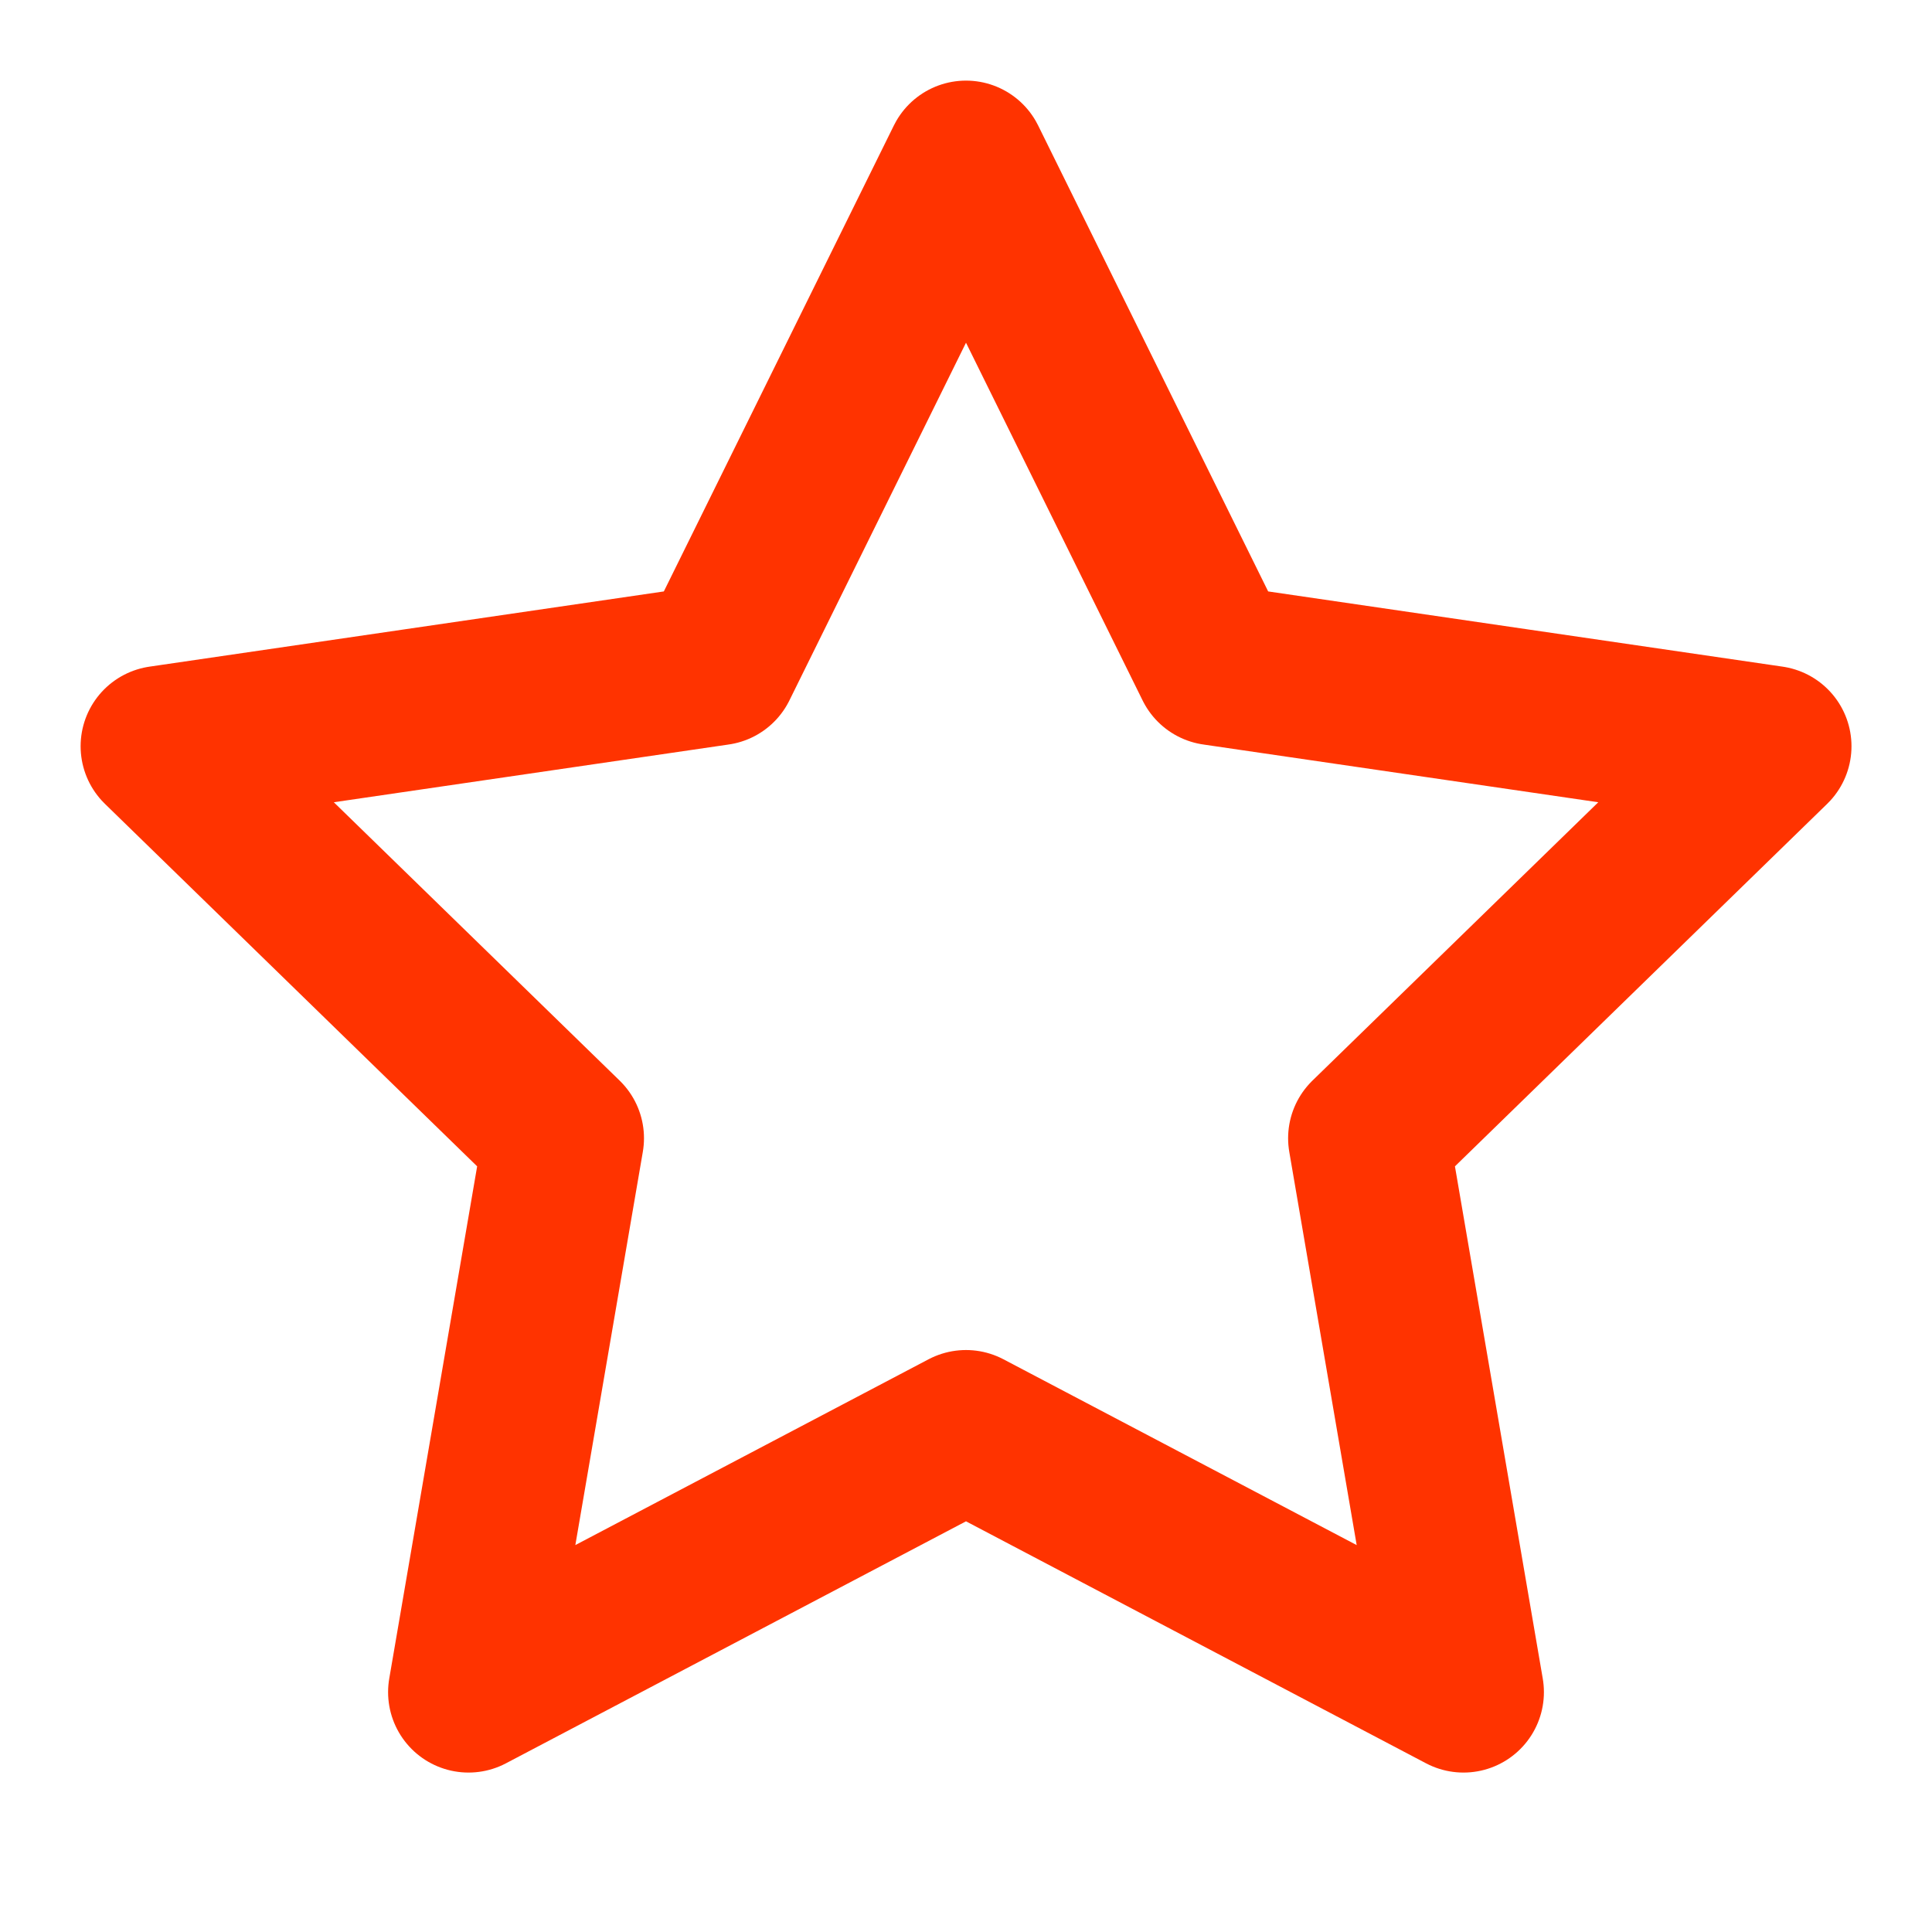 <svg xmlns="http://www.w3.org/2000/svg" width="20" height="20" fill="none"><path d="M10 1.667l2.575 5.216 5.759.842-4.167 4.058.983 5.734L10 14.808l-5.15 2.709.984-5.734-4.167-4.058 5.758-.842L10 1.667z" stroke="#FF3300" stroke-width="1.665" stroke-linecap="round" stroke-linejoin="round"/></svg>